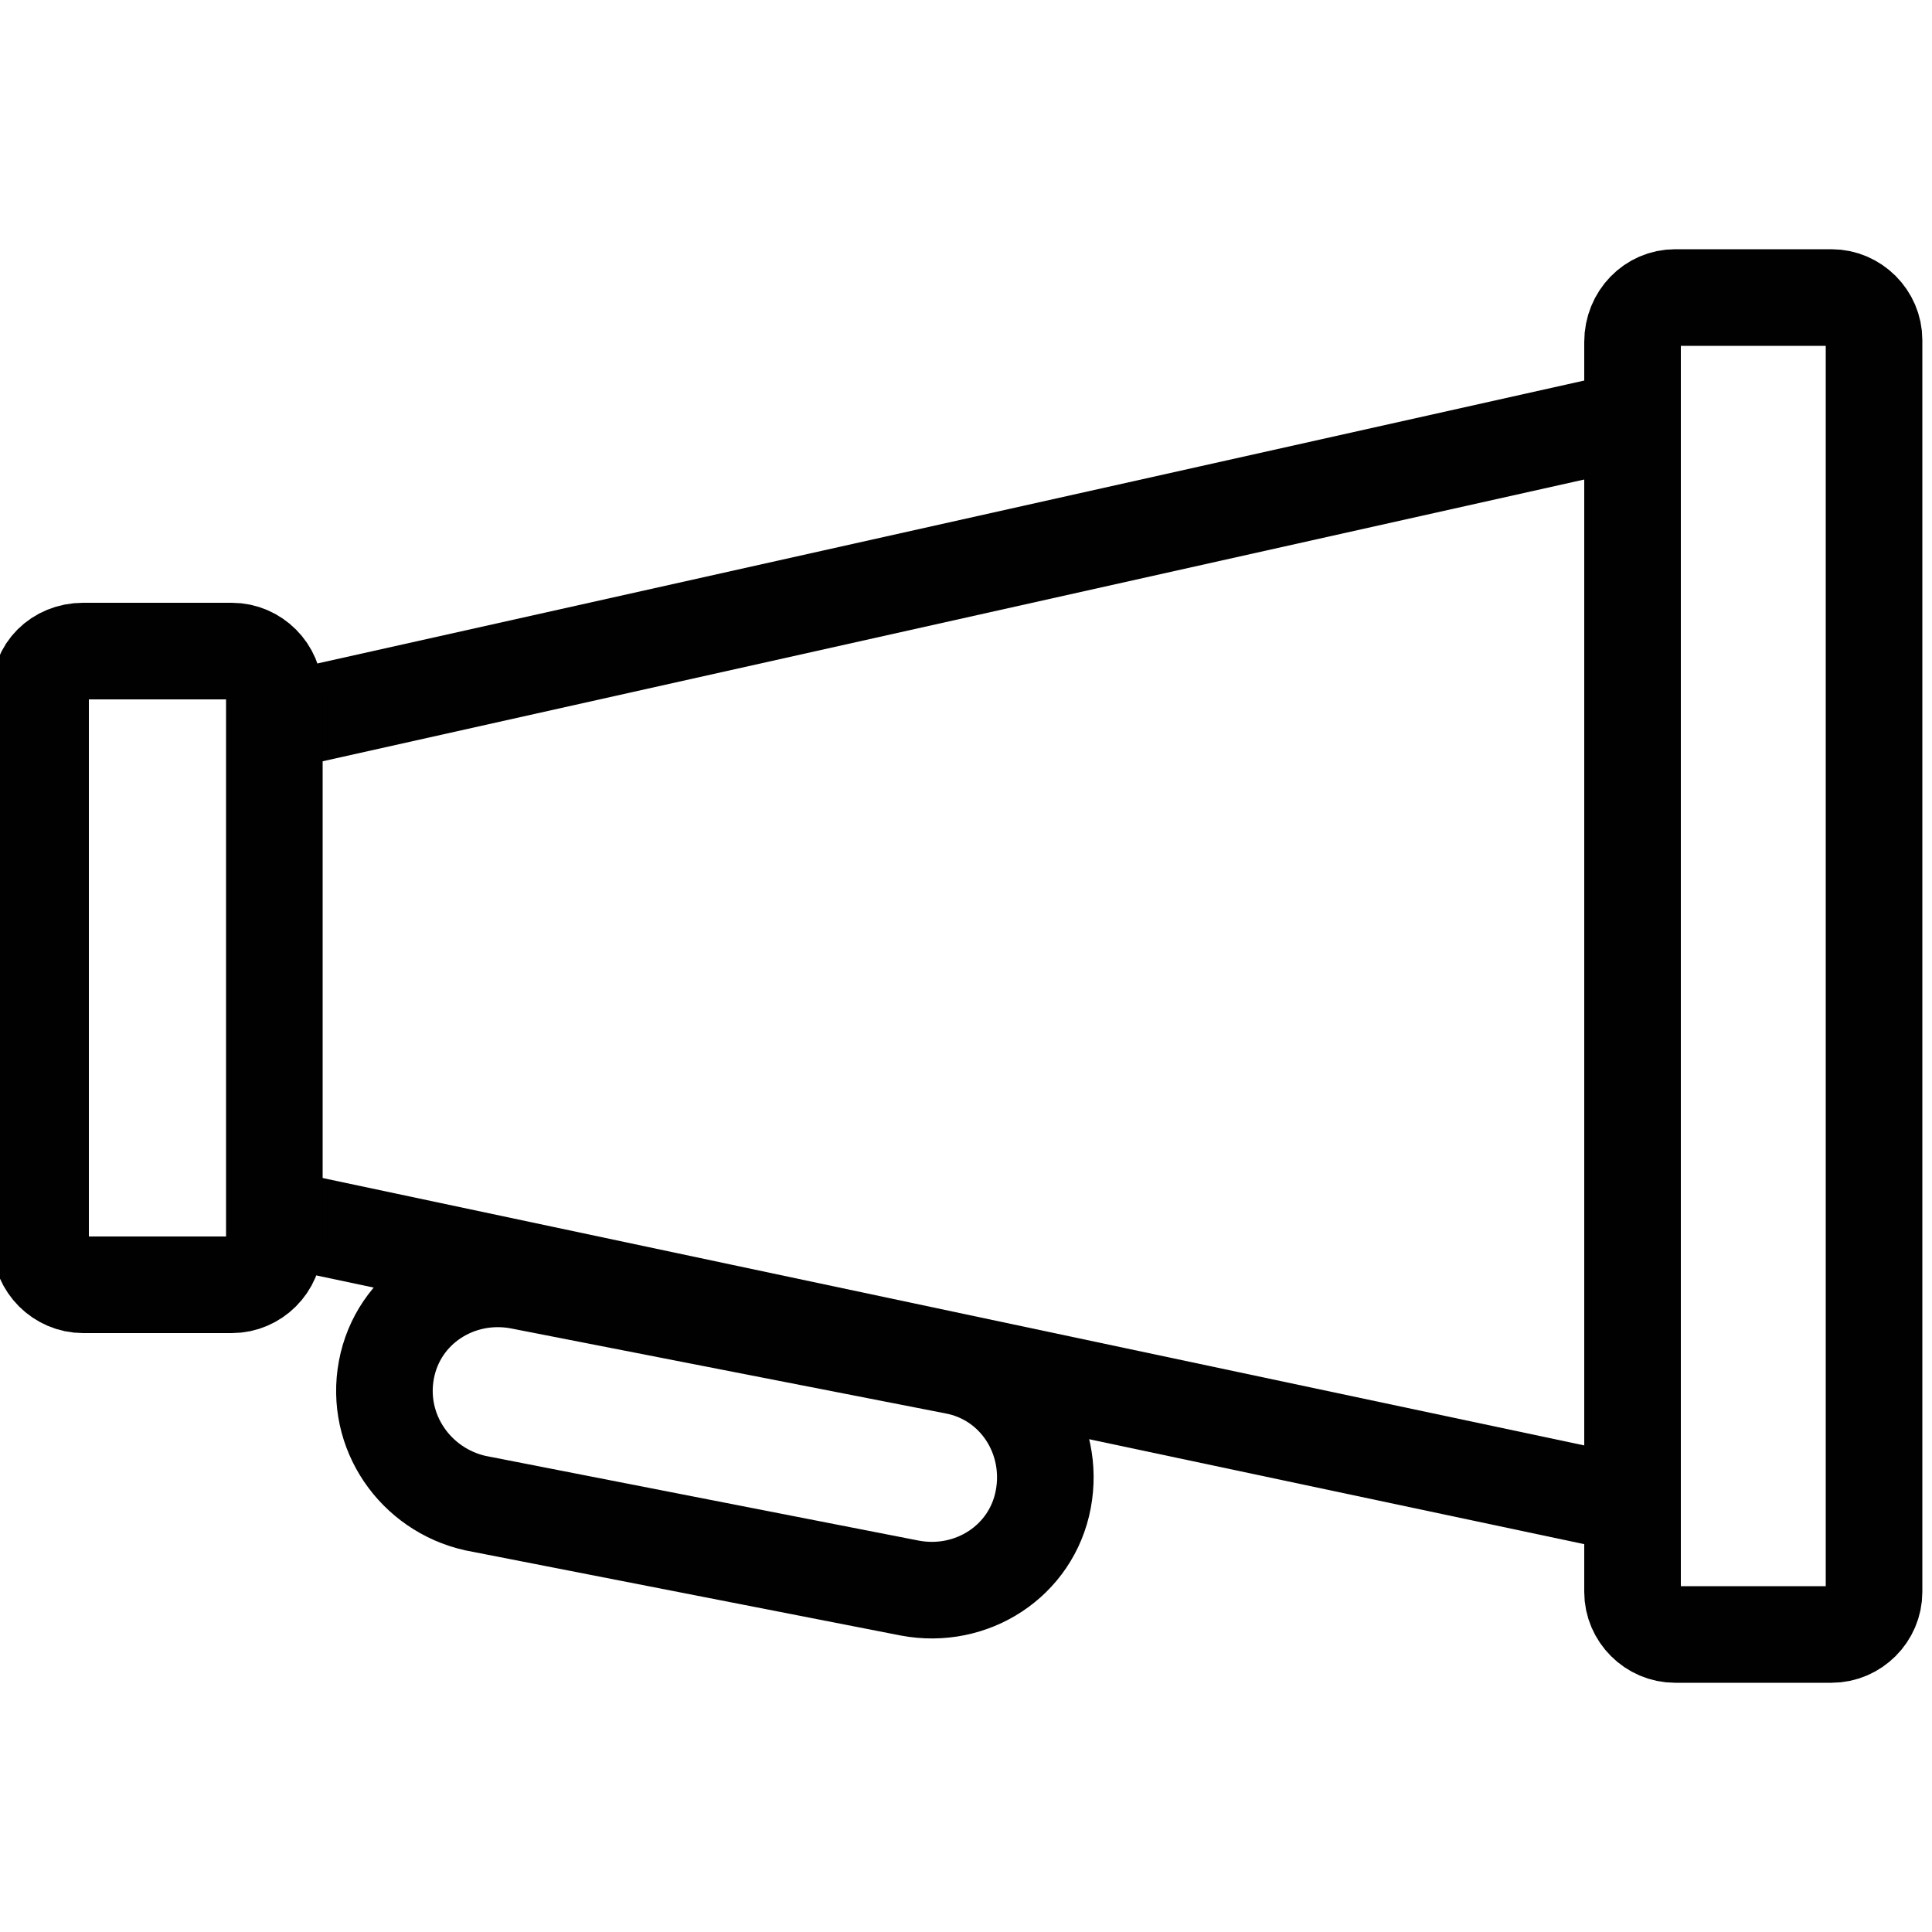 <?xml version="1.0" encoding="utf-8"?>
<!-- Generator: Adobe Illustrator 26.3.1, SVG Export Plug-In . SVG Version: 6.00 Build 0)  -->
<svg version="1.1" id="Layer_1" xmlns="http://www.w3.org/2000/svg" xmlns:xlink="http://www.w3.org/1999/xlink" x="0px" y="0px"
	 viewBox="0 0 100 100" style="enable-background:new 0 0 100 100;" xml:space="preserve">
<style type="text/css">
	.st0{fill:none;stroke:#010101;stroke-width:5;stroke-miterlimit:10;}
</style>
<line class="st0" x1="14.2" y1="37.4" x2="84.5" y2="21.7"/>
<line class="st0" x1="14.2" y1="63" x2="84.5" y2="77.9"/>
<path class="st0" d="M86.7,15.4h8.1c1.2,0,2.2,1,2.2,2.2v64.8c0,1.2-1,2.2-2.2,2.2h-8.1c-1.2,0-2.2-1-2.2-2.2V17.7
	C84.5,16.4,85.5,15.4,86.7,15.4z"/>
<path class="st0" d="M4.3,33.7H12c1.2,0,2.2,1,2.2,2.2v28.4c0,1.2-1,2.2-2.2,2.2H4.3c-1.2,0-2.2-1-2.2-2.2V35.9
	C2,34.7,3,33.7,4.3,33.7z"/>
<path class="st0" d="M20,70.9L20,70.9c0.6-3.2,3.7-5.2,6.9-4.6l22.5,4.4c3.2,0.6,5.2,3.7,4.6,6.9v0c-0.6,3.2-3.7,5.2-6.9,4.6
	l-22.5-4.4C21.5,77.1,19.4,74.1,20,70.9z"/>
</svg>
